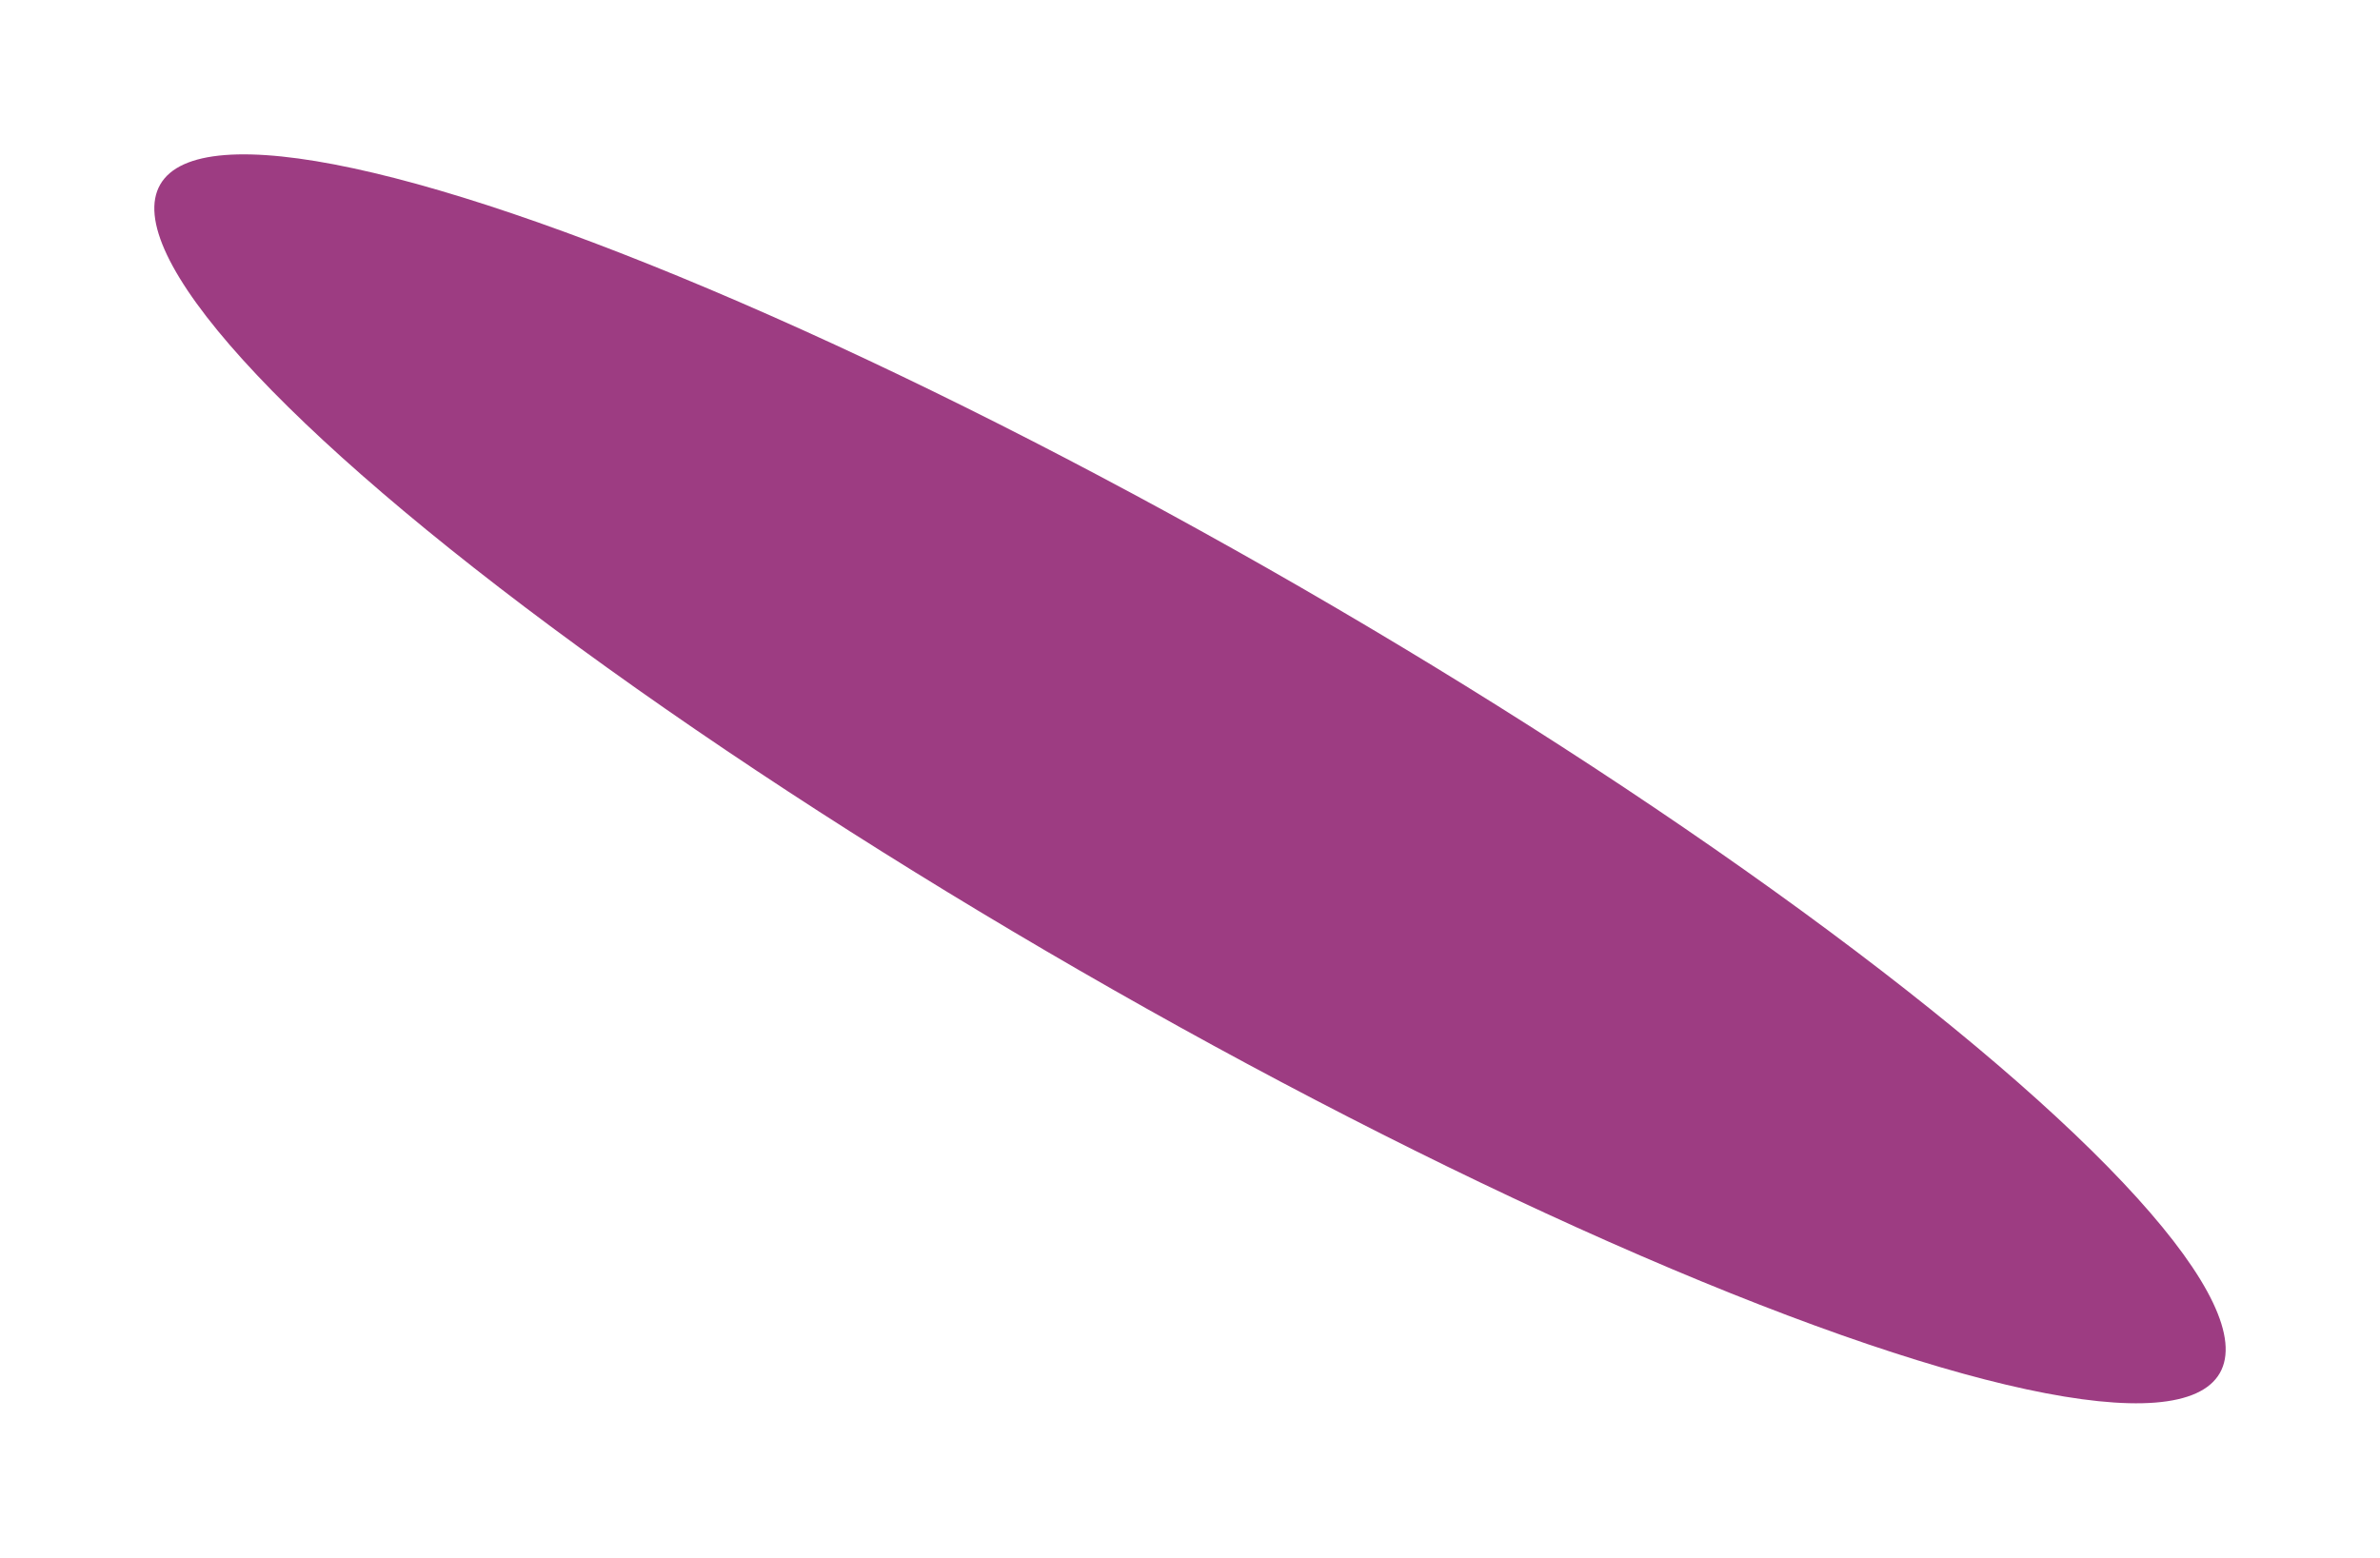 <?xml version="1.0" encoding="UTF-8"?> <svg xmlns="http://www.w3.org/2000/svg" width="5555" height="3637" viewBox="0 0 5555 3637" fill="none"> <g filter="url(#filter0_f_11_690)"> <ellipse cx="2777.5" cy="1818.31" rx="2775.28" ry="516.33" transform="rotate(30 2777.5 1818.31)" fill="#9D3C82"></ellipse> </g> <defs> <filter id="filter0_f_11_690" x="0" y="0" width="5555" height="3636.62" filterUnits="userSpaceOnUse" color-interpolation-filters="sRGB"> <feFlood flood-opacity="0" result="BackgroundImageFix"></feFlood> <feBlend mode="normal" in="SourceGraphic" in2="BackgroundImageFix" result="shape"></feBlend> <feGaussianBlur stdDeviation="45" result="effect1_foregroundBlur_11_690"></feGaussianBlur> </filter> </defs> </svg> 